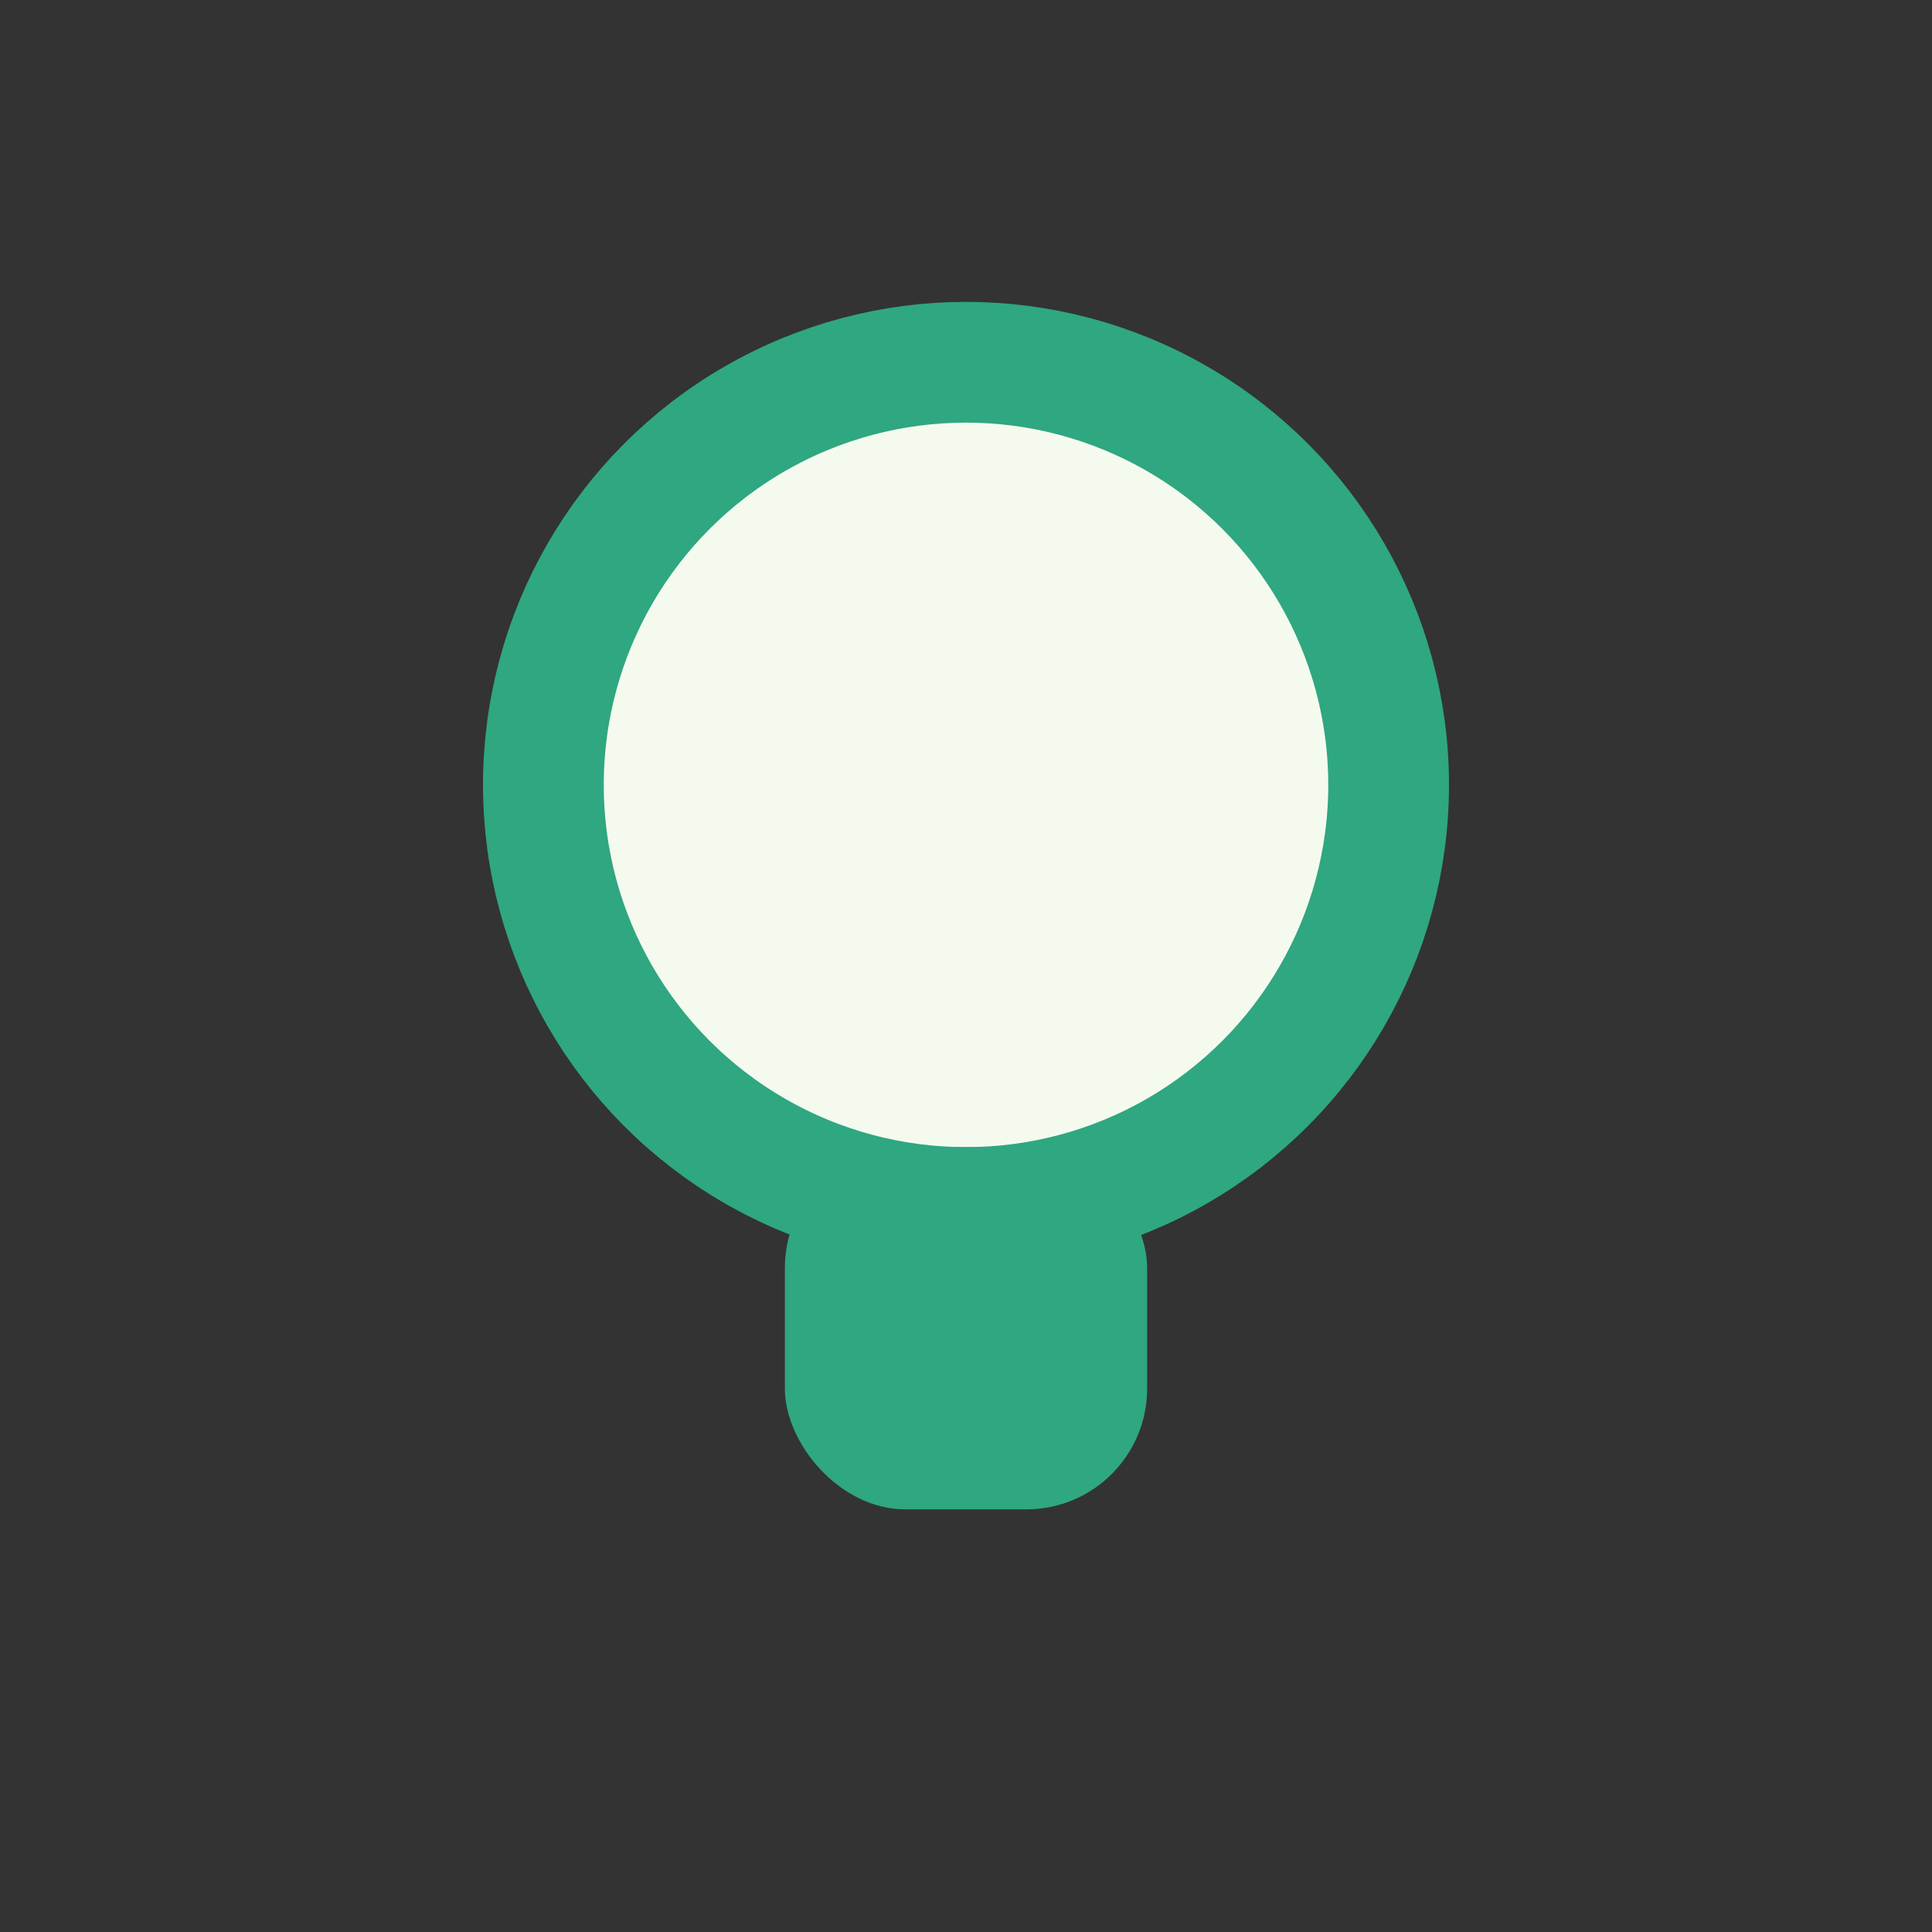 <?xml version="1.0" encoding="UTF-8"?>
<svg xmlns="http://www.w3.org/2000/svg" width="32" height="32" viewBox="0 0 32 32"><rect x="0" y="0" width="32" height="32" fill="#333333" stroke="none"/><circle cx="16" cy="13" r="7" fill="#F5FAEF" stroke="#2FA781" stroke-width="2"/><rect x="13" y="19" width="6" height="6" rx="2" fill="#2FA781"/></svg>